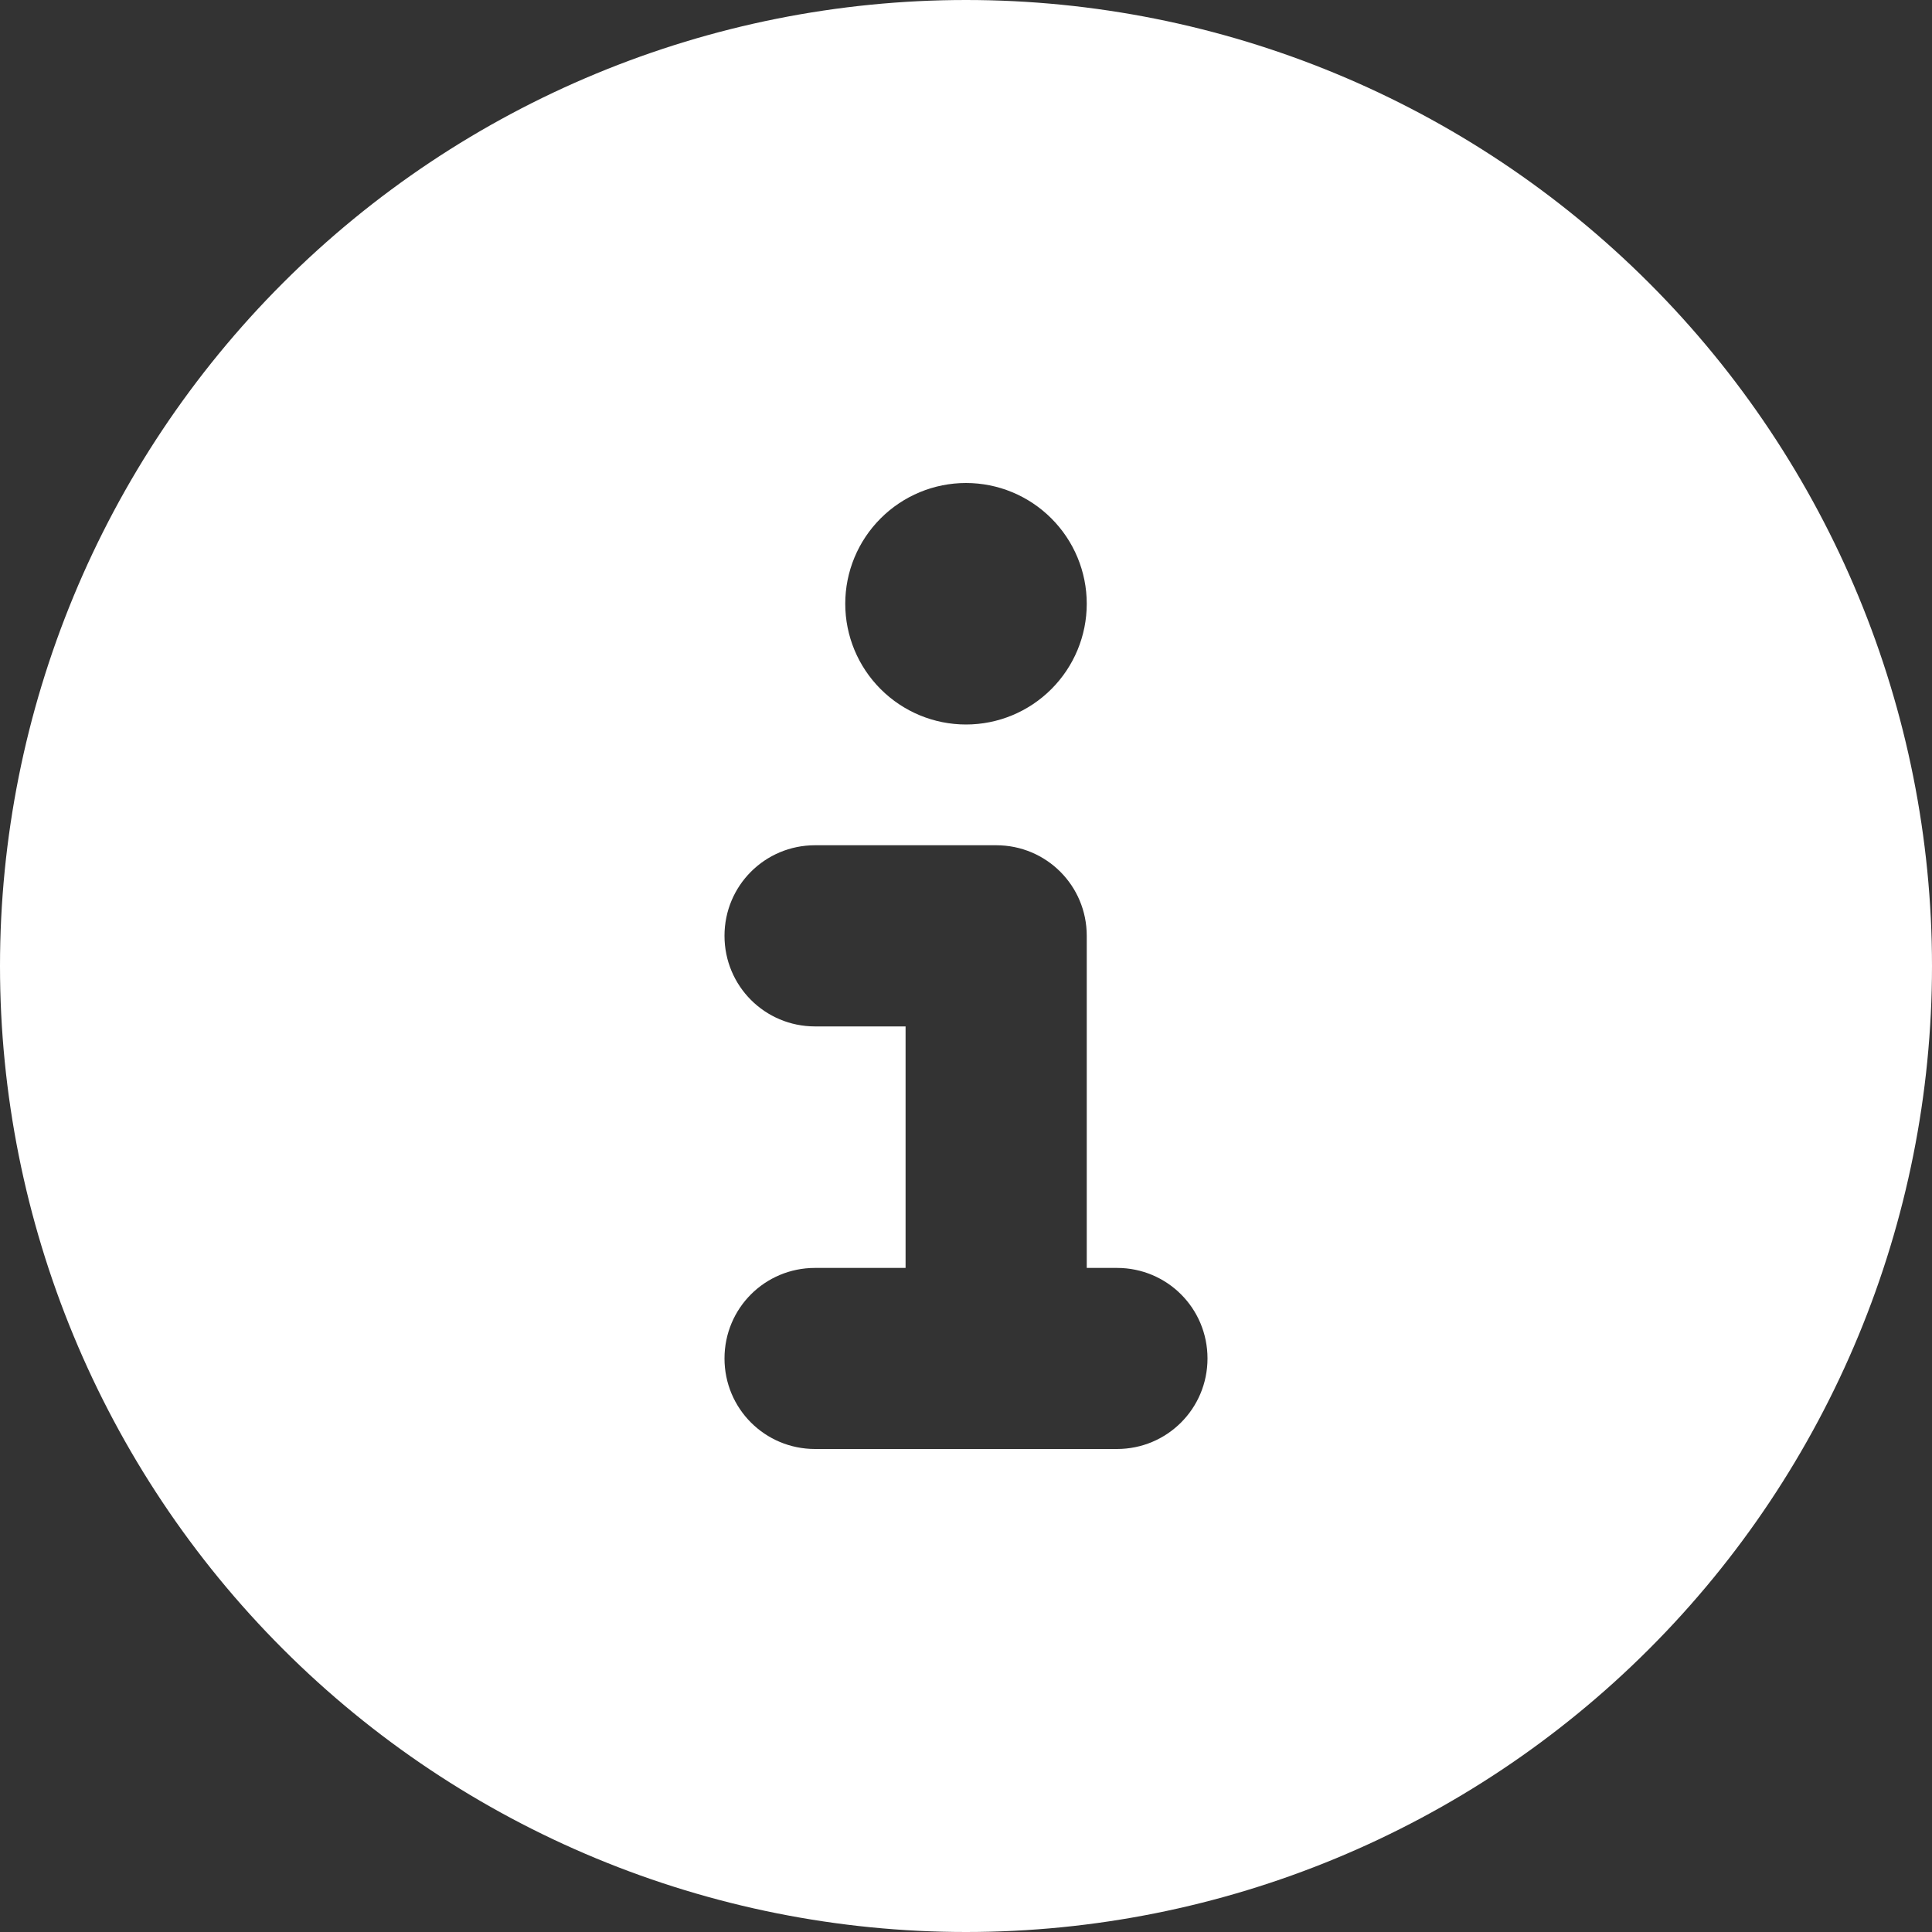 <svg width="22" height="22" viewBox="0 0 22 22" fill="none" xmlns="http://www.w3.org/2000/svg">
<rect x="0" y="0" width="22" height="22" fill="#333333" stroke="none"/>
<g clip-path="url(#clip0_985_128)">
<path d="M11 22C13.917 22 16.715 20.841 18.778 18.778C20.841 16.715 22 13.917 22 11C22 8.083 20.841 5.285 18.778 3.222C16.715 1.159 13.917 0 11 0C8.083 0 5.285 1.159 3.222 3.222C1.159 5.285 0 8.083 0 11C0 13.917 1.159 16.715 3.222 18.778C5.285 20.841 8.083 22 11 22ZM9.281 14.438H10.312V11.688H9.281C8.71 11.688 8.25 11.228 8.25 10.656C8.25 10.085 8.71 9.625 9.281 9.625H11.344C11.915 9.625 12.375 10.085 12.375 10.656V14.438H12.719C13.29 14.438 13.75 14.897 13.75 15.469C13.75 16.04 13.29 16.5 12.719 16.5H9.281C8.71 16.5 8.25 16.04 8.25 15.469C8.25 14.897 8.71 14.438 9.281 14.438ZM11 5.5C11.365 5.5 11.714 5.645 11.972 5.903C12.23 6.161 12.375 6.51 12.375 6.875C12.375 7.24 12.23 7.589 11.972 7.847C11.714 8.105 11.365 8.25 11 8.25C10.635 8.25 10.286 8.105 10.028 7.847C9.77 7.589 9.625 7.24 9.625 6.875C9.625 6.51 9.77 6.161 10.028 5.903C10.286 5.645 10.635 5.5 11 5.5Z" fill="white"/>
</g>
<defs>
<clipPath id="clip0_985_128">
<rect width="22" height="22" fill="white"/>
</clipPath>
</defs>
</svg>
